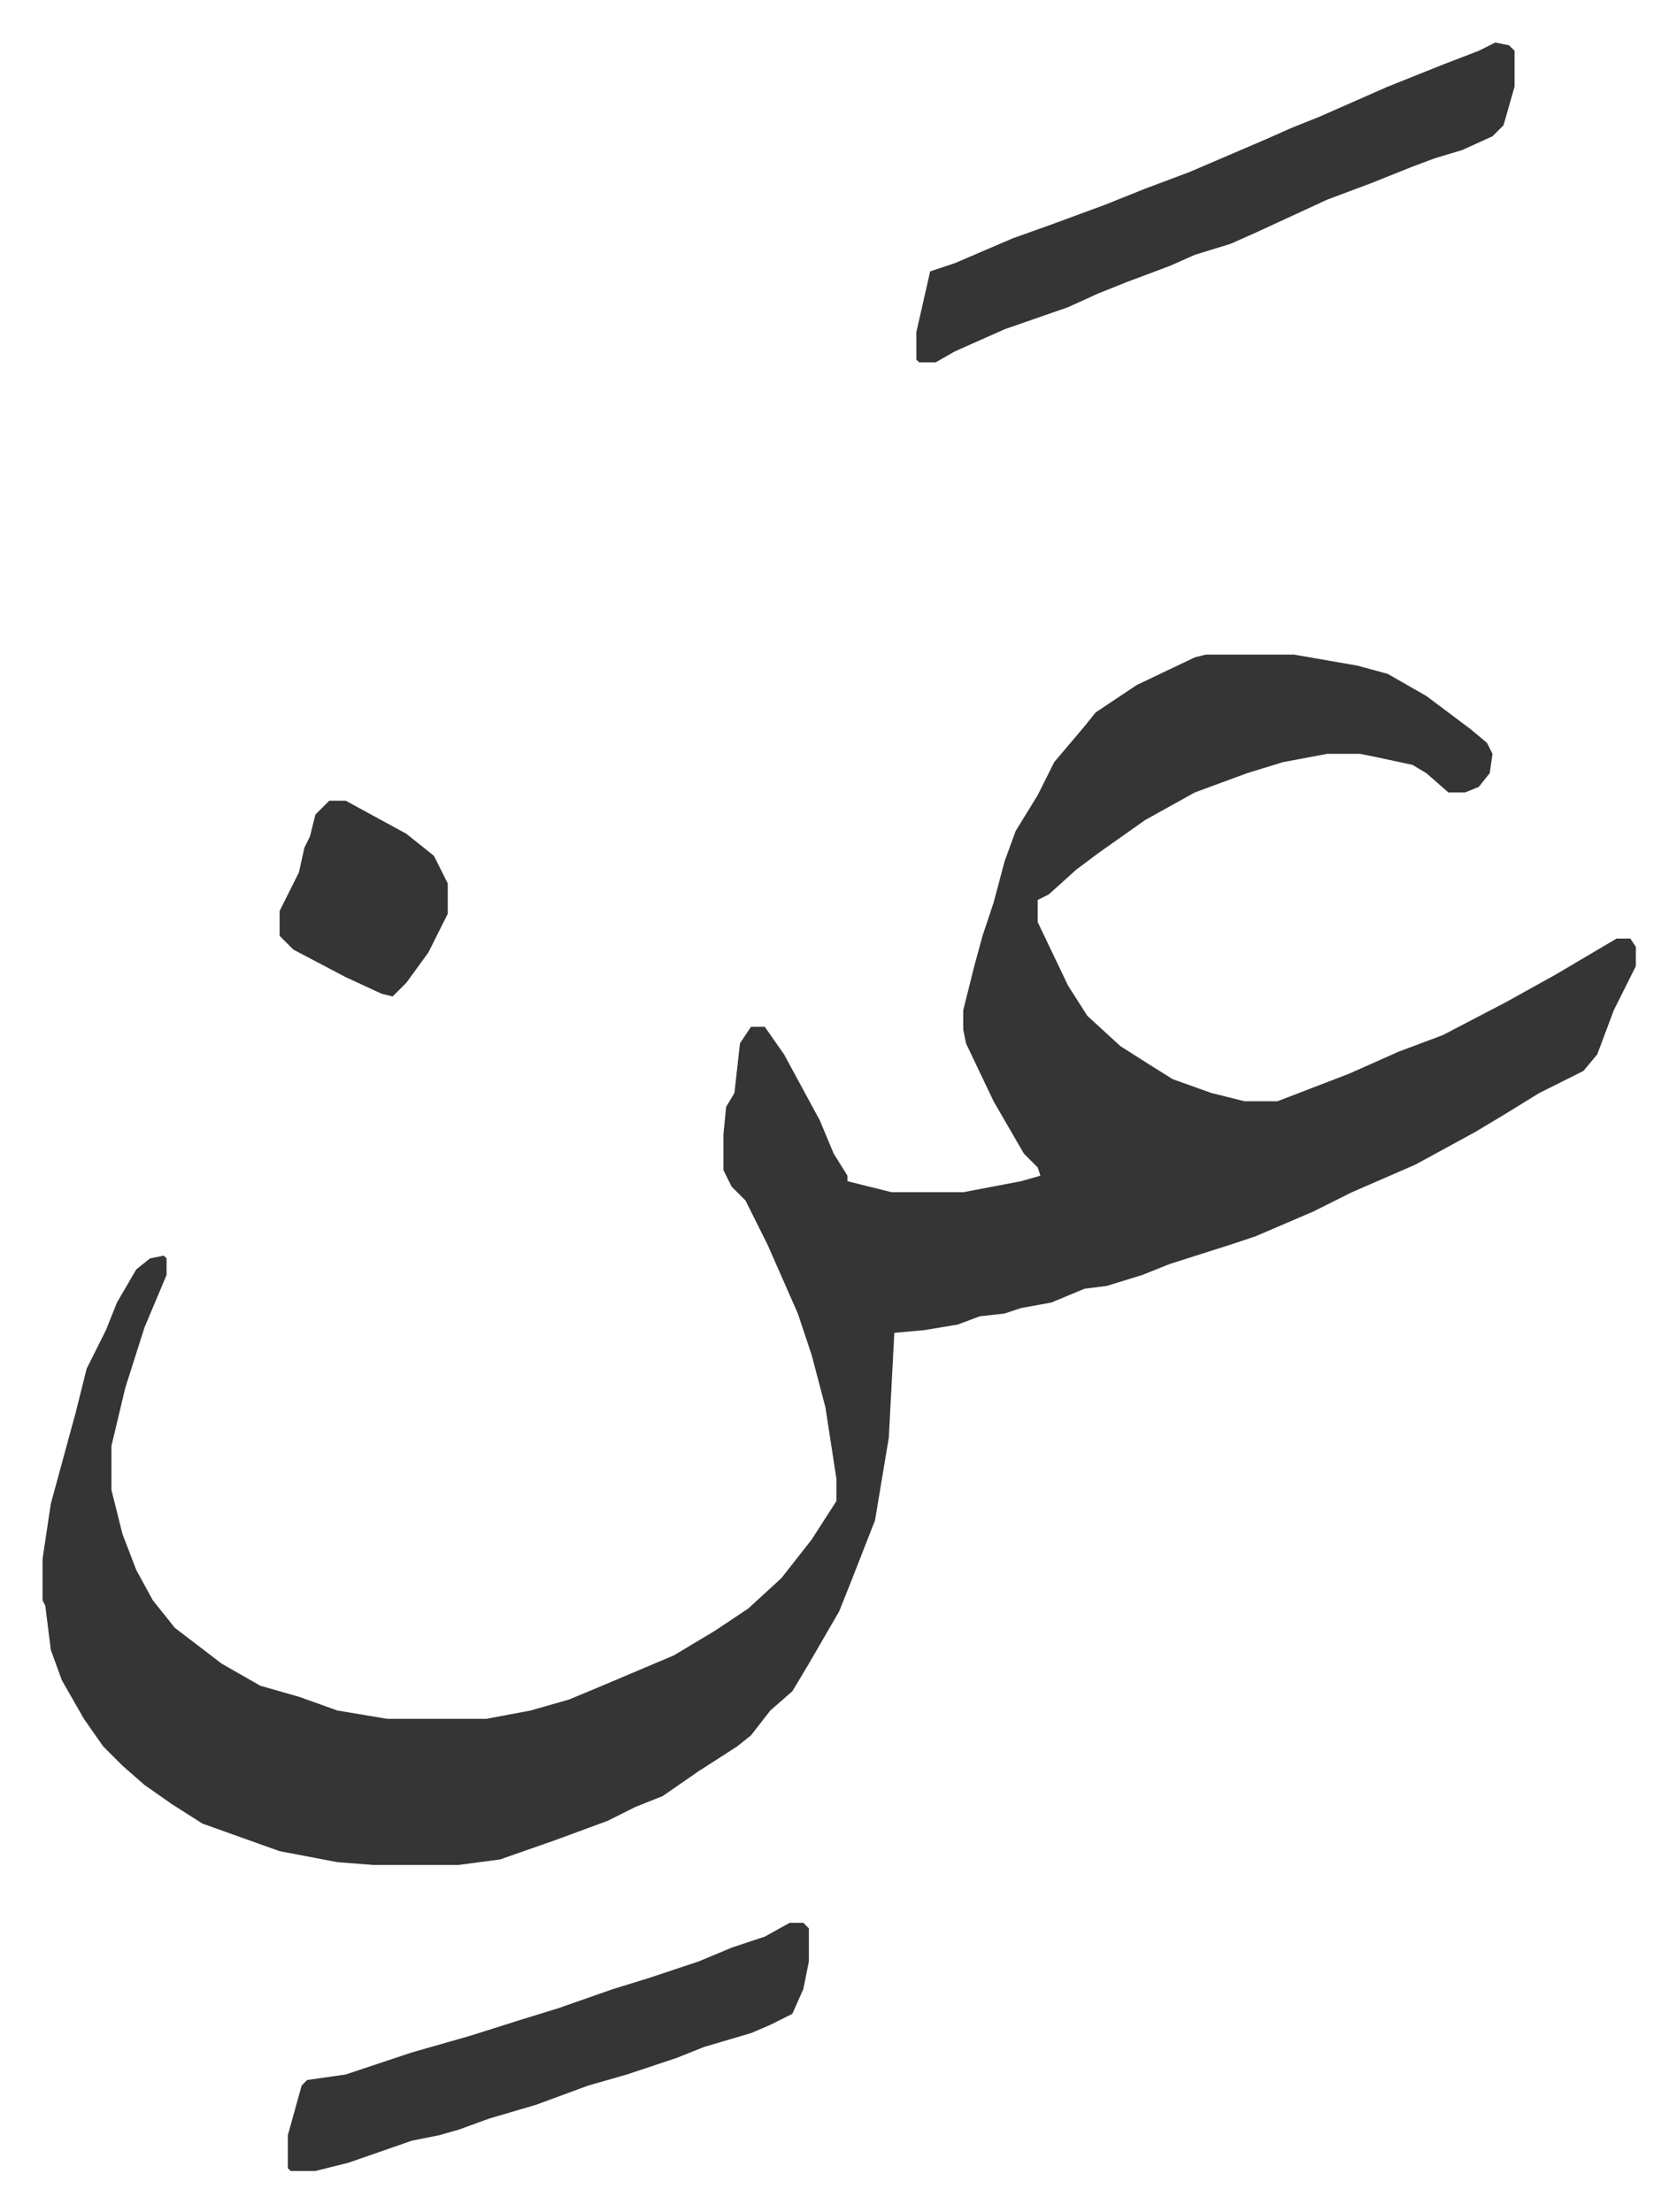 <svg xmlns="http://www.w3.org/2000/svg" role="img" viewBox="-15.43 435.57 608.36 802.36"><path fill="#353535" id="rule_normal" d="M422 673h32l23 4 11 3 14 8 16 12 6 5 2 4-1 7-4 5-5 2h-6l-8-7-5-3-14-3-5-1h-12l-16 3-13 4-19 7-18 10-17 12-8 6-10 9-4 2v8l11 23 7 11 12 11 11 7 8 5 14 5 12 3h12l13-5 13-5 18-8 16-6 23-12 18-10 22-13h5l2 3v7l-8 16-6 16-5 6-16 8-13 8-10 6-22 12-23 10-14 7-21 9-9 3-22 7-10 4-13 4-8 1-12 5-11 2-6 2-9 1-8 3-12 2-11 1-2 38-5 30-9 23-4 10-11 19-6 10-8 7-7 9-5 4-14 9-13 9-10 4-10 5-19 7-20 7-15 2h-31l-13-1-21-4-14-5-14-5-11-7-10-7-8-7-7-7-7-10-8-14-4-11-2-16-1-2v-15l3-20 9-33 4-16 7-14 4-10 7-12 5-4 5-1 1 1v6l-8 19-7 22-5 21v16l4 16 5 13 6 11 8 10 17 13 14 8 14 4 14 5 18 3h36l16-3 14-4 12-5 26-11 15-9 12-8 12-11 11-14 9-14v-8l-4-26-5-19-5-15-11-25-8-16-5-5-3-6v-13l1-10 3-5 2-18 4-6h5l7 10 13 24 5 12 5 8v2l16 4h26l21-4 7-2-1-3-5-5-11-19-10-21-1-5v-7l4-16 3-11 4-12 4-15 4-11 8-13 6-12 11-13 4-5 15-10 21-10zm105-222l5 1 2 2v13l-4 14-4 4-11 5-10 3-8 3-15 6-16 6-26 12-9 4-13 4-9 4-16 6-10 4-11 5-23 8-18 8-7 4h-6l-1-1v-10l5-22 9-3 21-9 14-5 19-7 15-6 16-6 28-12 9-4 10-4 25-11 20-8 13-5zm-256 682h5l2 2v12l-2 10-4 9-8 4-7 3-17 5-10 4-18 6-14 4-19 7-17 5-11 4-7 2-10 2-23 8-12 3h-9l-1-1v-12l5-18 2-2 14-2 24-8 21-6 19-6 13-4 20-7 13-4 18-6 12-5 12-4zM104 726h6l22 12 10 8 5 10v11l-7 14-8 11-5 5-4-1-13-6-19-10-5-5v-9l7-14 2-9 2-4 2-8z"/></svg>

